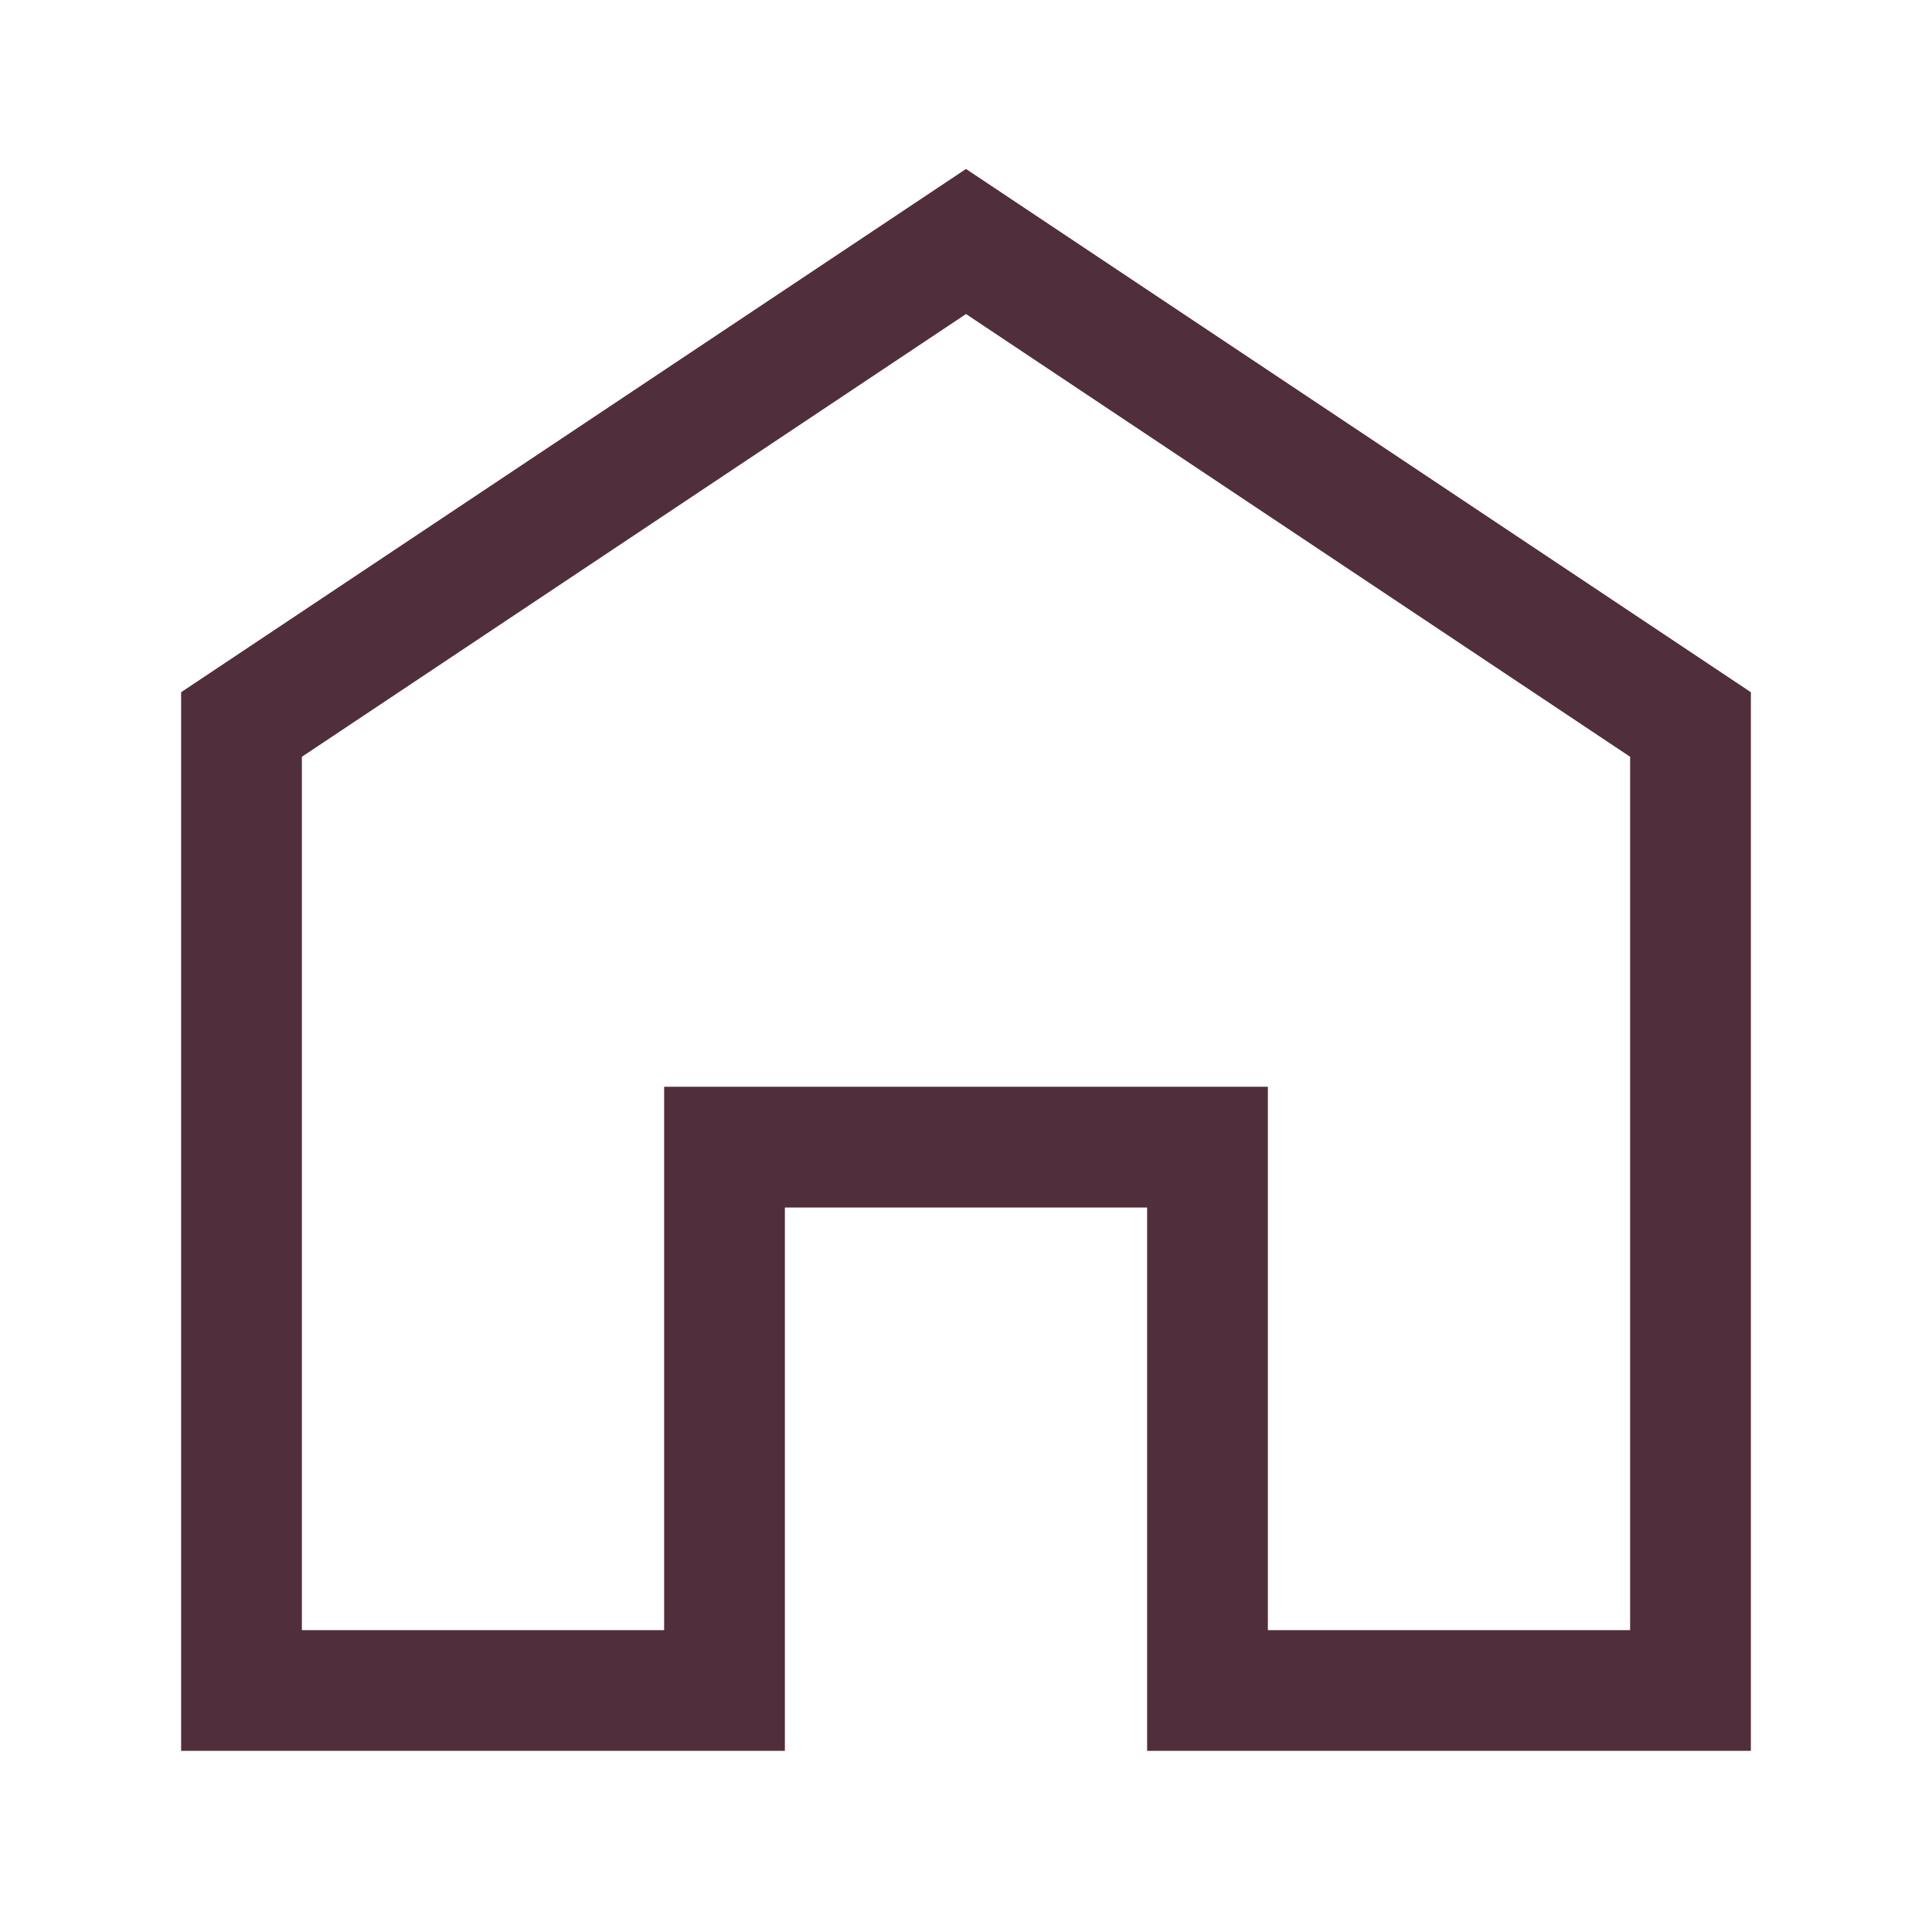 <svg width="24" height="24" viewBox="0 0 24 24" fill="none" xmlns="http://www.w3.org/2000/svg">
<path fill-rule="evenodd" clip-rule="evenodd" d="M12 2.099L21.75 8.599V21.75H14.25V15H9.75V21.75H2.25V8.599L12 2.099ZM3.75 9.401V20.25H8.25V13.5H15.75V20.25H20.25V9.401L12 3.901L3.75 9.401Z" fill="#502E3C"/>
</svg>
